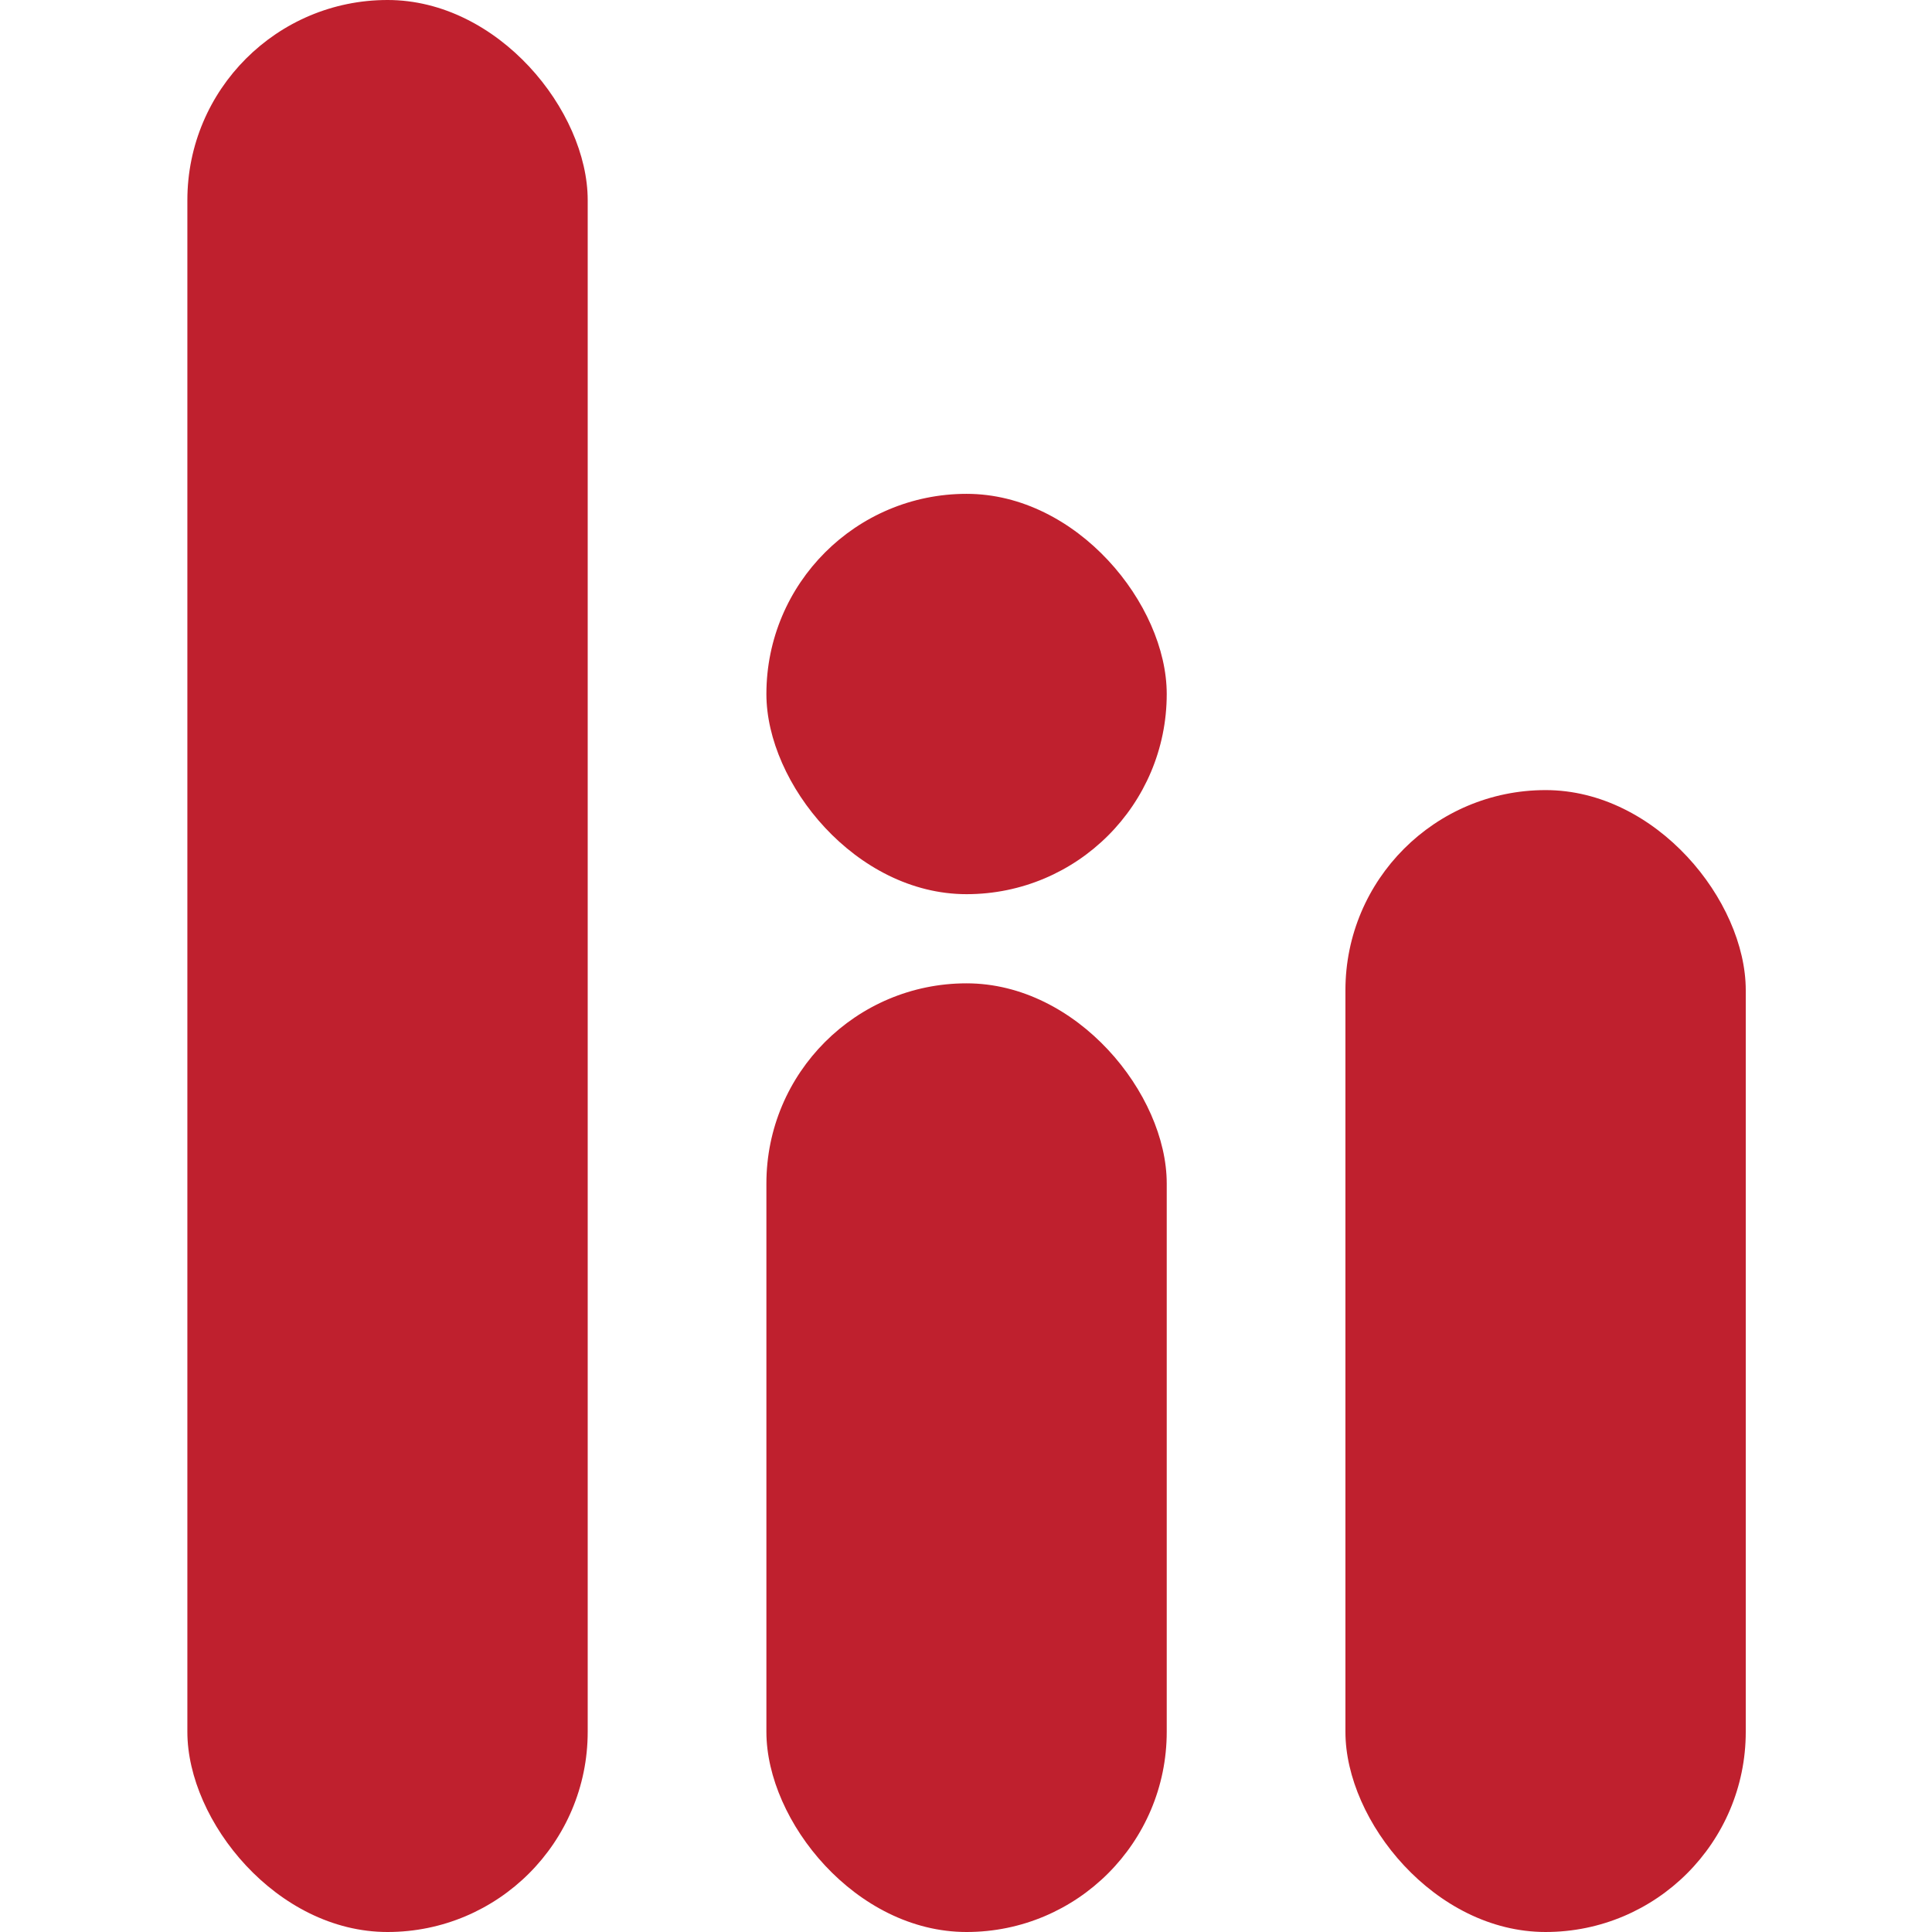 <svg xmlns="http://www.w3.org/2000/svg" id="Layer_1" data-name="Layer 1" viewBox="0 0 1080 1080"><defs><style>      .cls-1 {        fill: #bf202e;      }    </style></defs><rect class="cls-1" x="104.74" width="223.79" height="1080" rx="111.9" ry="111.9"></rect><rect class="cls-1" x="428.42" y="549.69" width="223.79" height="530.31" rx="111.9" ry="111.9"></rect><rect class="cls-1" x="428.42" y="276.06" width="223.79" height="223.79" rx="111.9" ry="111.9"></rect><rect class="cls-1" x="752.1" y="441.67" width="223.79" height="638.33" rx="111.9" ry="111.9"></rect></svg>
